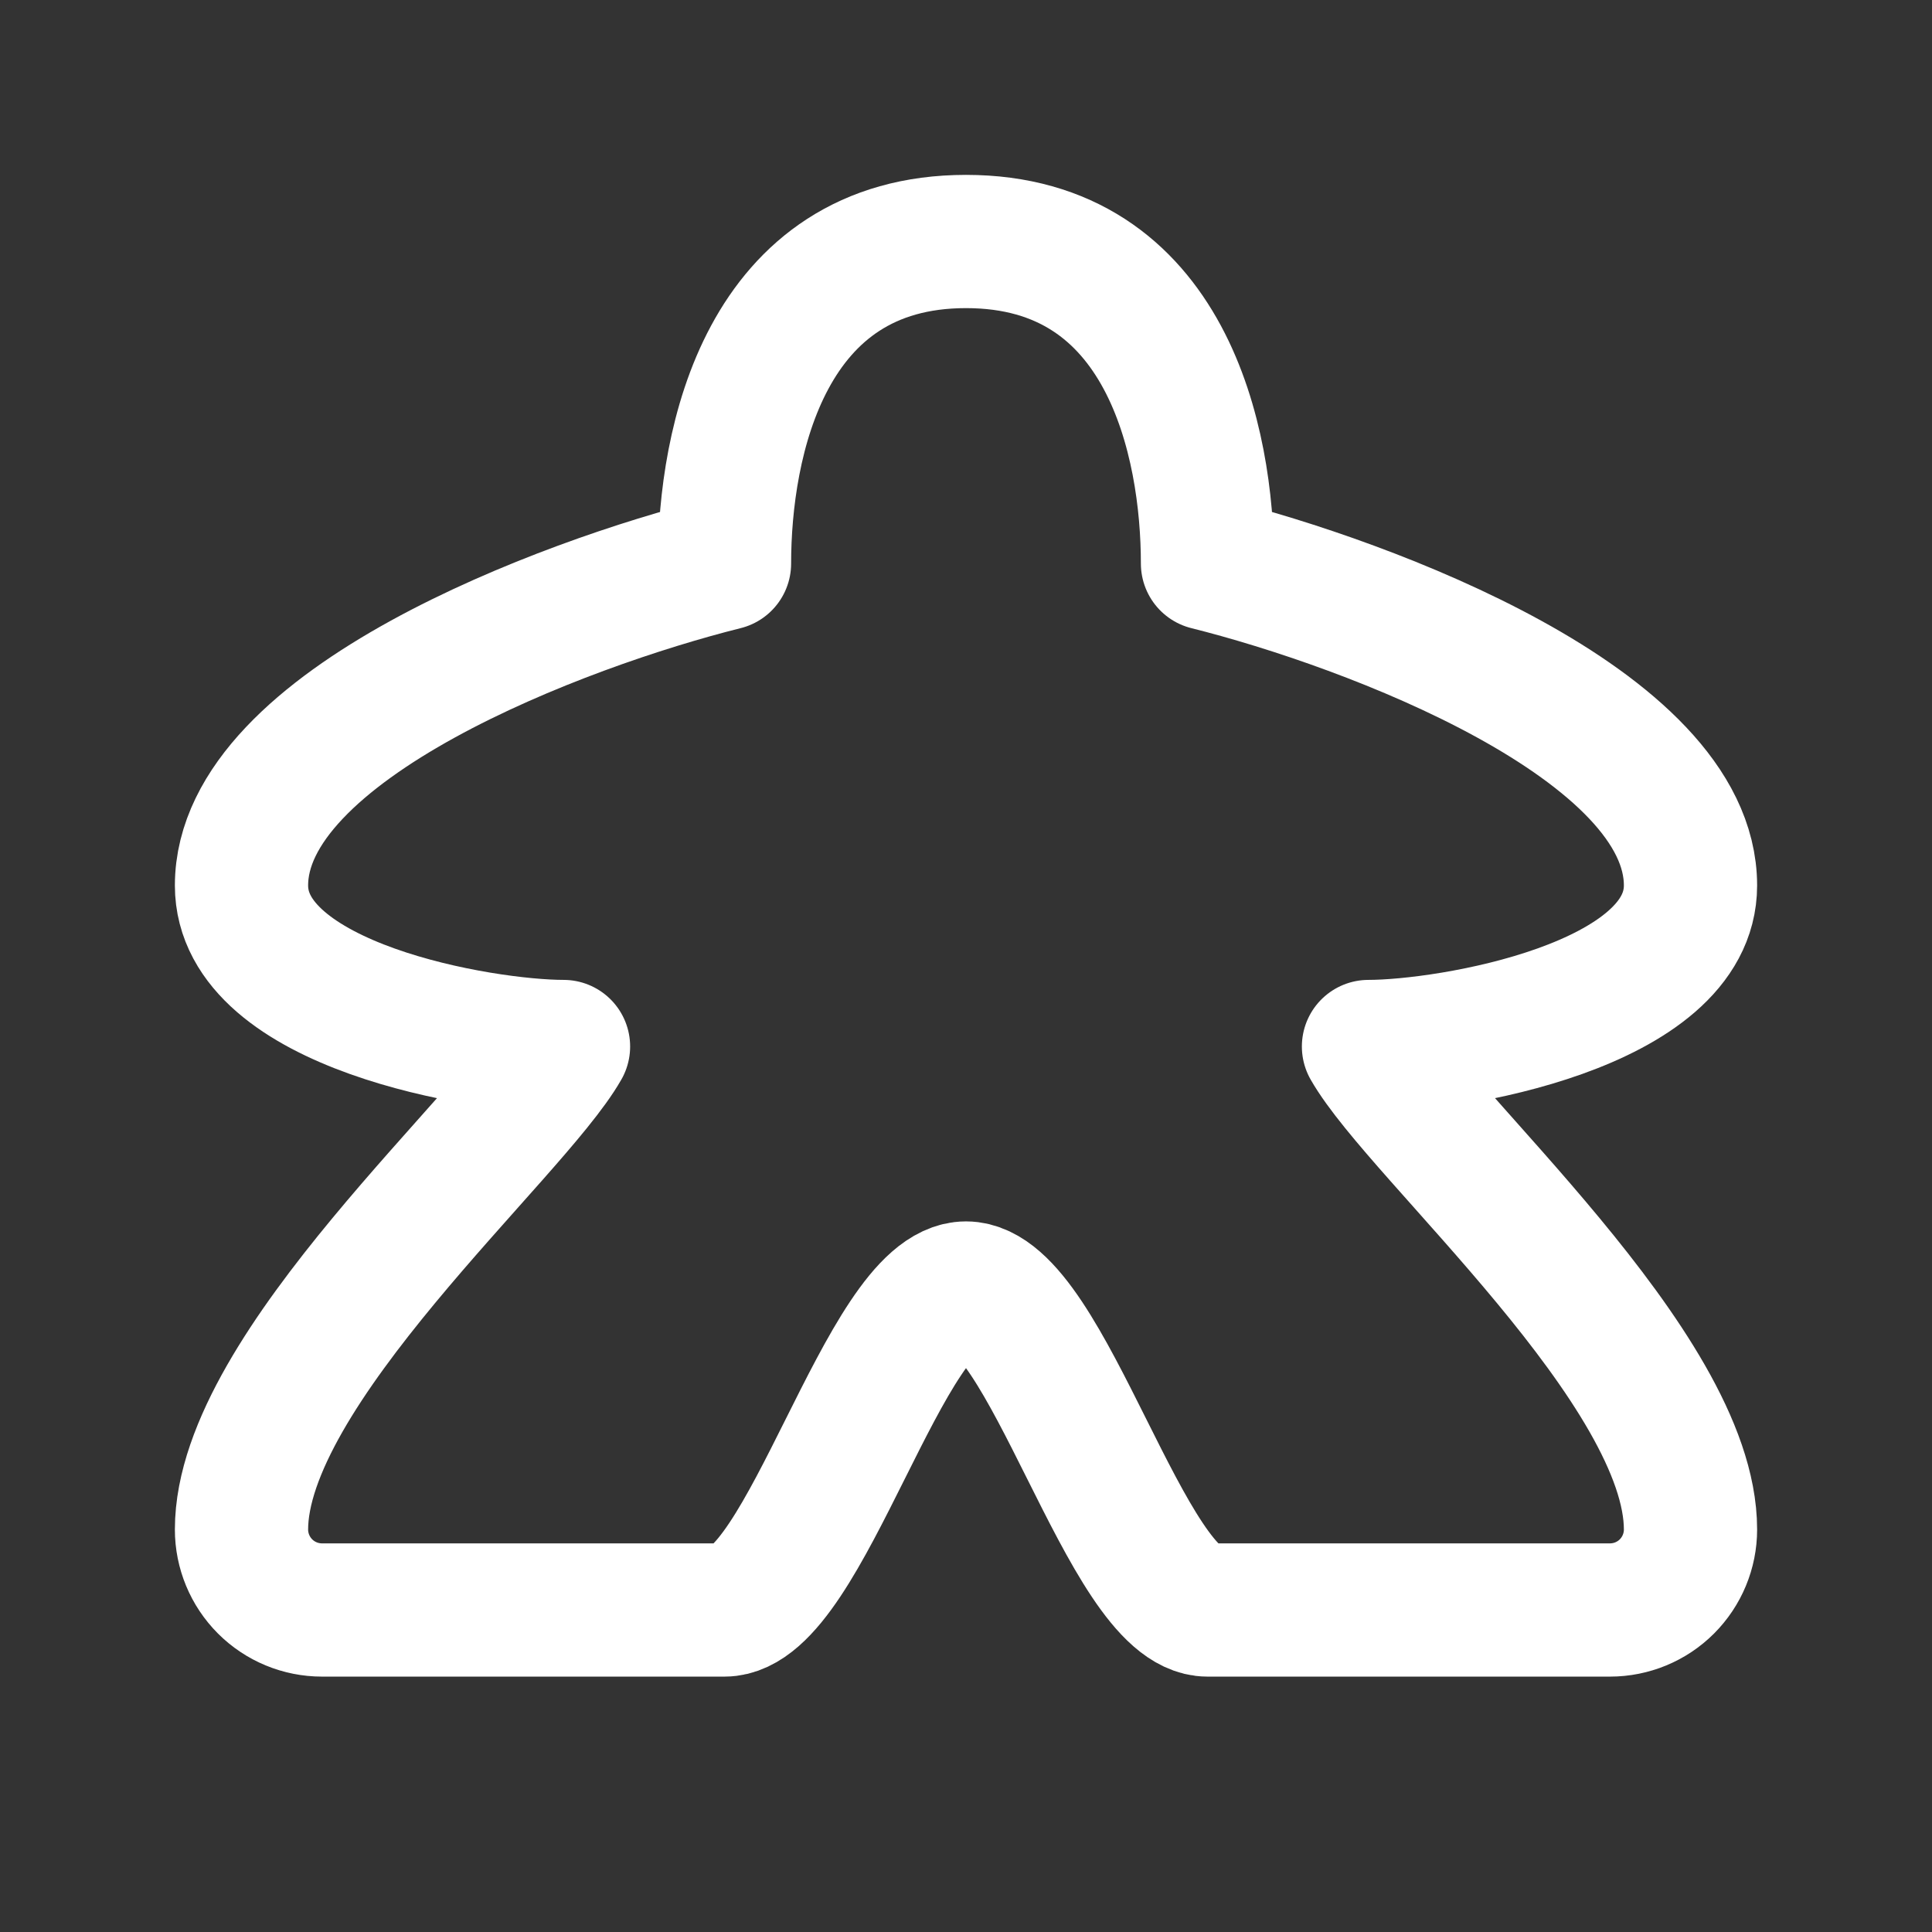 <svg width="58" height="58" viewBox="0 0 58 58" fill="none" xmlns="http://www.w3.org/2000/svg">
<rect x="0" y="0" width="58" height="58" fill="#333333" stroke="none"/>
<g id="Sport" clip-path="url(#clip0_54_143)">
<path id="Vector" d="M21.75 48.333H9.667C9.026 48.333 8.411 48.079 7.958 47.626C7.505 47.172 7.25 46.558 7.25 45.917C7.25 41.083 15.414 34.058 16.917 31.417C14.5 31.417 7.25 30.208 7.25 26.583C7.25 21.75 16.917 18.125 21.75 16.917C21.75 13.292 22.958 7.25 29 7.25C35.042 7.25 36.25 13.292 36.25 16.917C41.083 18.125 50.75 21.75 50.75 26.583C50.75 30.208 43.5 31.417 41.083 31.417C42.587 34.058 50.75 41.083 50.75 45.917C50.75 46.558 50.495 47.172 50.042 47.626C49.589 48.079 48.974 48.333 48.333 48.333H36.25C33.833 48.333 31.417 38.667 29 38.667C26.583 38.667 24.167 48.333 21.75 48.333Z" stroke="white" stroke-width="4" stroke-linecap="round" stroke-linejoin="round"/>
</g>
<defs>
<clipPath id="clip0_54_143">
<rect width="58" height="58" fill="white"/>
</clipPath>
</defs>
</svg>
